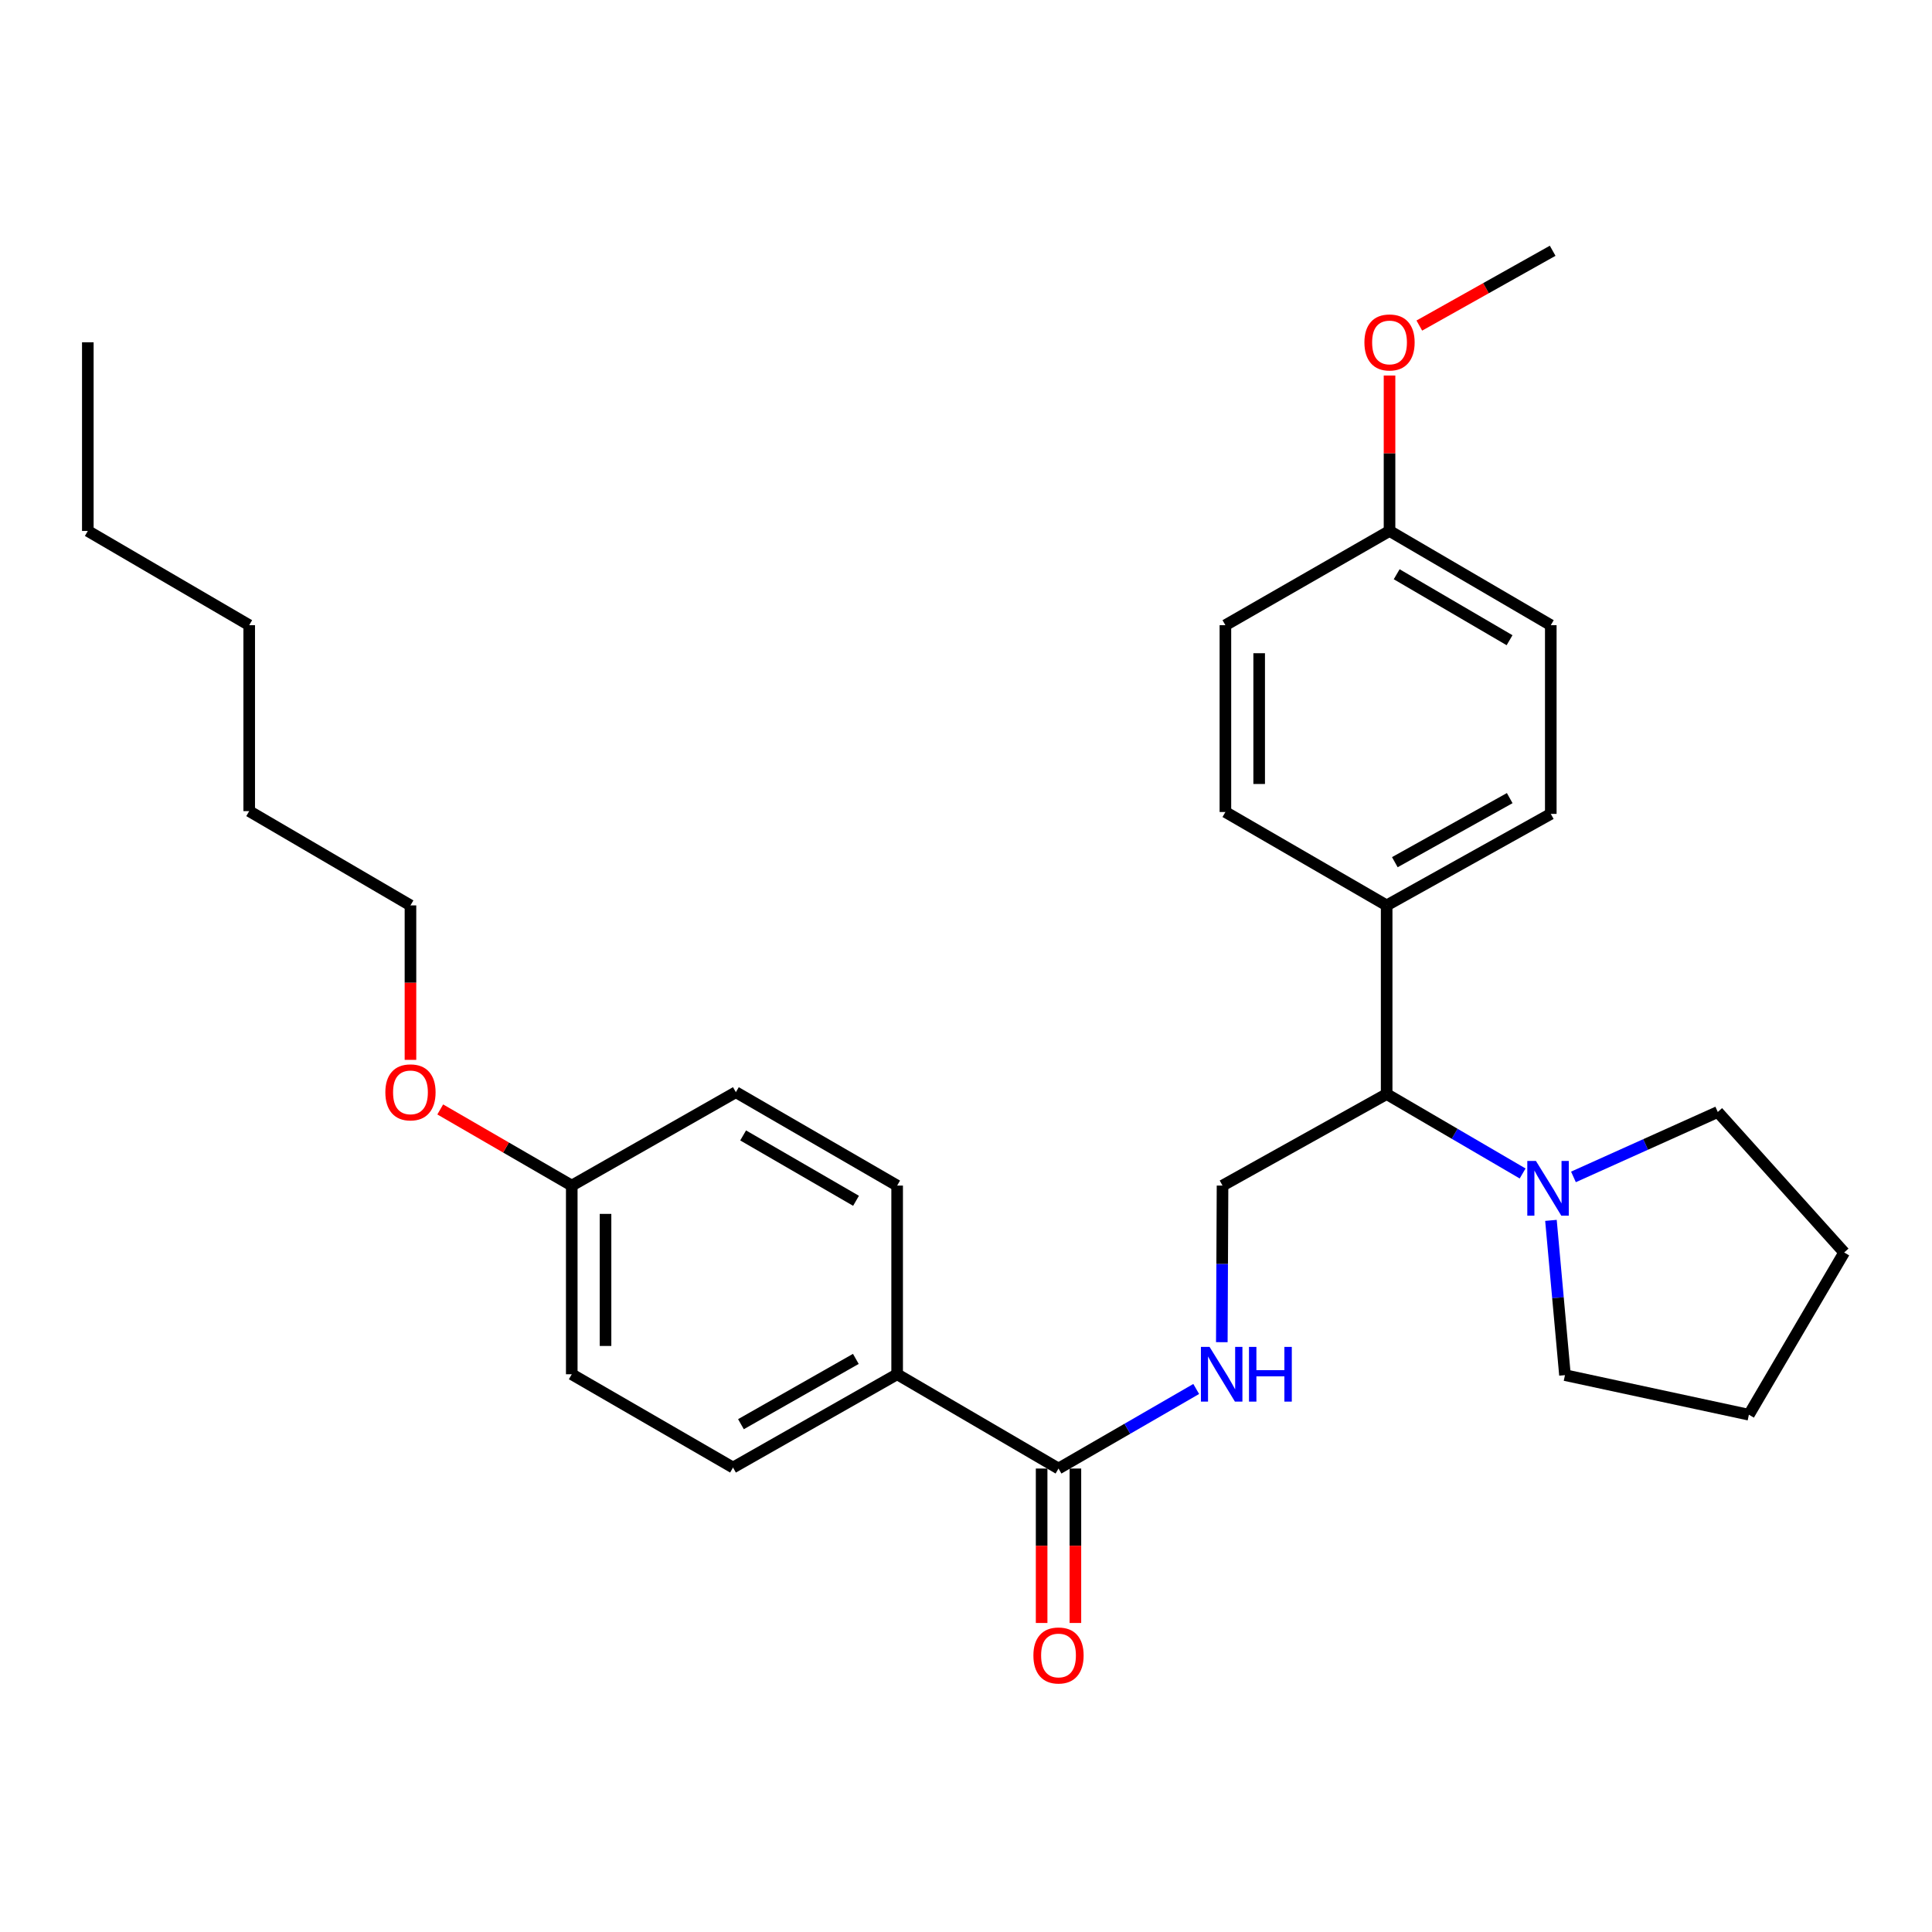 <?xml version='1.0' encoding='iso-8859-1'?>
<svg version='1.1' baseProfile='full'
              xmlns='http://www.w3.org/2000/svg'
                      xmlns:rdkit='http://www.rdkit.org/xml'
                      xmlns:xlink='http://www.w3.org/1999/xlink'
                  xml:space='preserve'
width='1000px' height='1000px' viewBox='0 0 1000 1000'>
<!-- END OF HEADER -->
<rect style='opacity:1.0;fill:#FFFFFF;stroke:none' width='1000' height='1000' x='0' y='0'> </rect>
<path class='bond-2' d='M 788.108,607.392 L 752.92,586.841' style='fill:none;fill-rule:evenodd;stroke:#0000FF;stroke-width:6px;stroke-linecap:butt;stroke-linejoin:miter;stroke-opacity:1' />
<path class='bond-2' d='M 752.92,586.841 L 717.732,566.289' style='fill:none;fill-rule:evenodd;stroke:#000000;stroke-width:6px;stroke-linecap:butt;stroke-linejoin:miter;stroke-opacity:1' />
<path class='bond-17' d='M 802.769,631.664 L 806.397,671.712' style='fill:none;fill-rule:evenodd;stroke:#0000FF;stroke-width:6px;stroke-linecap:butt;stroke-linejoin:miter;stroke-opacity:1' />
<path class='bond-17' d='M 806.397,671.712 L 810.026,711.761' style='fill:none;fill-rule:evenodd;stroke:#000000;stroke-width:6px;stroke-linecap:butt;stroke-linejoin:miter;stroke-opacity:1' />
<path class='bond-18' d='M 814.414,609.164 L 851.768,592.363' style='fill:none;fill-rule:evenodd;stroke:#0000FF;stroke-width:6px;stroke-linecap:butt;stroke-linejoin:miter;stroke-opacity:1' />
<path class='bond-18' d='M 851.768,592.363 L 889.122,575.563' style='fill:none;fill-rule:evenodd;stroke:#000000;stroke-width:6px;stroke-linecap:butt;stroke-linejoin:miter;stroke-opacity:1' />
<path class='bond-0' d='M 547.885,760.112 L 583.52,739.52' style='fill:none;fill-rule:evenodd;stroke:#000000;stroke-width:6px;stroke-linecap:butt;stroke-linejoin:miter;stroke-opacity:1' />
<path class='bond-0' d='M 583.52,739.52 L 619.154,718.929' style='fill:none;fill-rule:evenodd;stroke:#0000FF;stroke-width:6px;stroke-linecap:butt;stroke-linejoin:miter;stroke-opacity:1' />
<path class='bond-4' d='M 547.885,760.112 L 464.36,711.314' style='fill:none;fill-rule:evenodd;stroke:#000000;stroke-width:6px;stroke-linecap:butt;stroke-linejoin:miter;stroke-opacity:1' />
<path class='bond-6' d='M 539.145,760.112 L 539.145,800.08' style='fill:none;fill-rule:evenodd;stroke:#000000;stroke-width:6px;stroke-linecap:butt;stroke-linejoin:miter;stroke-opacity:1' />
<path class='bond-6' d='M 539.145,800.08 L 539.145,840.049' style='fill:none;fill-rule:evenodd;stroke:#FF0000;stroke-width:6px;stroke-linecap:butt;stroke-linejoin:miter;stroke-opacity:1' />
<path class='bond-6' d='M 556.625,760.112 L 556.625,800.08' style='fill:none;fill-rule:evenodd;stroke:#000000;stroke-width:6px;stroke-linecap:butt;stroke-linejoin:miter;stroke-opacity:1' />
<path class='bond-6' d='M 556.625,800.08 L 556.625,840.049' style='fill:none;fill-rule:evenodd;stroke:#FF0000;stroke-width:6px;stroke-linecap:butt;stroke-linejoin:miter;stroke-opacity:1' />
<path class='bond-1' d='M 632.409,694.712 L 632.594,654.186' style='fill:none;fill-rule:evenodd;stroke:#0000FF;stroke-width:6px;stroke-linecap:butt;stroke-linejoin:miter;stroke-opacity:1' />
<path class='bond-1' d='M 632.594,654.186 L 632.779,613.659' style='fill:none;fill-rule:evenodd;stroke:#000000;stroke-width:6px;stroke-linecap:butt;stroke-linejoin:miter;stroke-opacity:1' />
<path class='bond-3' d='M 717.732,566.289 L 632.779,613.659' style='fill:none;fill-rule:evenodd;stroke:#000000;stroke-width:6px;stroke-linecap:butt;stroke-linejoin:miter;stroke-opacity:1' />
<path class='bond-5' d='M 717.732,566.289 L 717.732,468.635' style='fill:none;fill-rule:evenodd;stroke:#000000;stroke-width:6px;stroke-linecap:butt;stroke-linejoin:miter;stroke-opacity:1' />
<path class='bond-7' d='M 464.36,711.314 L 379.408,759.597' style='fill:none;fill-rule:evenodd;stroke:#000000;stroke-width:6px;stroke-linecap:butt;stroke-linejoin:miter;stroke-opacity:1' />
<path class='bond-7' d='M 442.98,703.359 L 383.514,737.158' style='fill:none;fill-rule:evenodd;stroke:#000000;stroke-width:6px;stroke-linecap:butt;stroke-linejoin:miter;stroke-opacity:1' />
<path class='bond-8' d='M 464.36,711.314 L 464.36,613.659' style='fill:none;fill-rule:evenodd;stroke:#000000;stroke-width:6px;stroke-linecap:butt;stroke-linejoin:miter;stroke-opacity:1' />
<path class='bond-9' d='M 717.732,468.635 L 802.684,421.264' style='fill:none;fill-rule:evenodd;stroke:#000000;stroke-width:6px;stroke-linecap:butt;stroke-linejoin:miter;stroke-opacity:1' />
<path class='bond-9' d='M 721.961,446.262 L 781.428,413.103' style='fill:none;fill-rule:evenodd;stroke:#000000;stroke-width:6px;stroke-linecap:butt;stroke-linejoin:miter;stroke-opacity:1' />
<path class='bond-10' d='M 717.732,468.635 L 634.265,420.293' style='fill:none;fill-rule:evenodd;stroke:#000000;stroke-width:6px;stroke-linecap:butt;stroke-linejoin:miter;stroke-opacity:1' />
<path class='bond-14' d='M 379.408,759.597 L 295.942,711.314' style='fill:none;fill-rule:evenodd;stroke:#000000;stroke-width:6px;stroke-linecap:butt;stroke-linejoin:miter;stroke-opacity:1' />
<path class='bond-16' d='M 464.36,613.659 L 380.884,565.318' style='fill:none;fill-rule:evenodd;stroke:#000000;stroke-width:6px;stroke-linecap:butt;stroke-linejoin:miter;stroke-opacity:1' />
<path class='bond-16' d='M 443.079,621.535 L 384.646,587.696' style='fill:none;fill-rule:evenodd;stroke:#000000;stroke-width:6px;stroke-linecap:butt;stroke-linejoin:miter;stroke-opacity:1' />
<path class='bond-13' d='M 802.684,421.264 L 802.684,323.6' style='fill:none;fill-rule:evenodd;stroke:#000000;stroke-width:6px;stroke-linecap:butt;stroke-linejoin:miter;stroke-opacity:1' />
<path class='bond-15' d='M 634.265,420.293 L 634.265,323.6' style='fill:none;fill-rule:evenodd;stroke:#000000;stroke-width:6px;stroke-linecap:butt;stroke-linejoin:miter;stroke-opacity:1' />
<path class='bond-15' d='M 651.745,405.789 L 651.745,338.104' style='fill:none;fill-rule:evenodd;stroke:#000000;stroke-width:6px;stroke-linecap:butt;stroke-linejoin:miter;stroke-opacity:1' />
<path class='bond-11' d='M 719.217,274.821 L 634.265,323.6' style='fill:none;fill-rule:evenodd;stroke:#000000;stroke-width:6px;stroke-linecap:butt;stroke-linejoin:miter;stroke-opacity:1' />
<path class='bond-19' d='M 719.217,274.821 L 719.217,234.595' style='fill:none;fill-rule:evenodd;stroke:#000000;stroke-width:6px;stroke-linecap:butt;stroke-linejoin:miter;stroke-opacity:1' />
<path class='bond-19' d='M 719.217,234.595 L 719.217,194.368' style='fill:none;fill-rule:evenodd;stroke:#FF0000;stroke-width:6px;stroke-linecap:butt;stroke-linejoin:miter;stroke-opacity:1' />
<path class='bond-30' d='M 719.217,274.821 L 802.684,323.6' style='fill:none;fill-rule:evenodd;stroke:#000000;stroke-width:6px;stroke-linecap:butt;stroke-linejoin:miter;stroke-opacity:1' />
<path class='bond-30' d='M 722.918,297.23 L 781.344,331.375' style='fill:none;fill-rule:evenodd;stroke:#000000;stroke-width:6px;stroke-linecap:butt;stroke-linejoin:miter;stroke-opacity:1' />
<path class='bond-12' d='M 295.942,613.659 L 380.884,565.318' style='fill:none;fill-rule:evenodd;stroke:#000000;stroke-width:6px;stroke-linecap:butt;stroke-linejoin:miter;stroke-opacity:1' />
<path class='bond-20' d='M 295.942,613.659 L 261.904,593.951' style='fill:none;fill-rule:evenodd;stroke:#000000;stroke-width:6px;stroke-linecap:butt;stroke-linejoin:miter;stroke-opacity:1' />
<path class='bond-20' d='M 261.904,593.951 L 227.867,574.242' style='fill:none;fill-rule:evenodd;stroke:#FF0000;stroke-width:6px;stroke-linecap:butt;stroke-linejoin:miter;stroke-opacity:1' />
<path class='bond-31' d='M 295.942,613.659 L 295.942,711.314' style='fill:none;fill-rule:evenodd;stroke:#000000;stroke-width:6px;stroke-linecap:butt;stroke-linejoin:miter;stroke-opacity:1' />
<path class='bond-31' d='M 313.421,628.308 L 313.421,696.666' style='fill:none;fill-rule:evenodd;stroke:#000000;stroke-width:6px;stroke-linecap:butt;stroke-linejoin:miter;stroke-opacity:1' />
<path class='bond-27' d='M 810.026,711.761 L 905.223,732.251' style='fill:none;fill-rule:evenodd;stroke:#000000;stroke-width:6px;stroke-linecap:butt;stroke-linejoin:miter;stroke-opacity:1' />
<path class='bond-26' d='M 889.122,575.563 L 954.545,648.279' style='fill:none;fill-rule:evenodd;stroke:#000000;stroke-width:6px;stroke-linecap:butt;stroke-linejoin:miter;stroke-opacity:1' />
<path class='bond-22' d='M 734.638,168.516 L 769.146,149.156' style='fill:none;fill-rule:evenodd;stroke:#FF0000;stroke-width:6px;stroke-linecap:butt;stroke-linejoin:miter;stroke-opacity:1' />
<path class='bond-22' d='M 769.146,149.156 L 803.655,129.796' style='fill:none;fill-rule:evenodd;stroke:#000000;stroke-width:6px;stroke-linecap:butt;stroke-linejoin:miter;stroke-opacity:1' />
<path class='bond-21' d='M 212.456,548.581 L 212.456,508.608' style='fill:none;fill-rule:evenodd;stroke:#FF0000;stroke-width:6px;stroke-linecap:butt;stroke-linejoin:miter;stroke-opacity:1' />
<path class='bond-21' d='M 212.456,508.608 L 212.456,468.635' style='fill:none;fill-rule:evenodd;stroke:#000000;stroke-width:6px;stroke-linecap:butt;stroke-linejoin:miter;stroke-opacity:1' />
<path class='bond-23' d='M 212.456,468.635 L 128.989,419.836' style='fill:none;fill-rule:evenodd;stroke:#000000;stroke-width:6px;stroke-linecap:butt;stroke-linejoin:miter;stroke-opacity:1' />
<path class='bond-25' d='M 128.989,419.836 L 128.989,323.6' style='fill:none;fill-rule:evenodd;stroke:#000000;stroke-width:6px;stroke-linecap:butt;stroke-linejoin:miter;stroke-opacity:1' />
<path class='bond-24' d='M 45.455,274.821 L 128.989,323.6' style='fill:none;fill-rule:evenodd;stroke:#000000;stroke-width:6px;stroke-linecap:butt;stroke-linejoin:miter;stroke-opacity:1' />
<path class='bond-28' d='M 45.455,274.821 L 45.455,177.167' style='fill:none;fill-rule:evenodd;stroke:#000000;stroke-width:6px;stroke-linecap:butt;stroke-linejoin:miter;stroke-opacity:1' />
<path class='bond-29' d='M 954.545,648.279 L 905.223,732.251' style='fill:none;fill-rule:evenodd;stroke:#000000;stroke-width:6px;stroke-linecap:butt;stroke-linejoin:miter;stroke-opacity:1' />
<path  class='atom-0' d='M 795.006 600.917
L 804.286 615.917
Q 805.206 617.397, 806.686 620.077
Q 808.166 622.757, 808.246 622.917
L 808.246 600.917
L 812.006 600.917
L 812.006 629.237
L 808.126 629.237
L 798.166 612.837
Q 797.006 610.917, 795.766 608.717
Q 794.566 606.517, 794.206 605.837
L 794.206 629.237
L 790.526 629.237
L 790.526 600.917
L 795.006 600.917
' fill='#0000FF'/>
<path  class='atom-2' d='M 626.073 697.154
L 635.353 712.154
Q 636.273 713.634, 637.753 716.314
Q 639.233 718.994, 639.313 719.154
L 639.313 697.154
L 643.073 697.154
L 643.073 725.474
L 639.193 725.474
L 629.233 709.074
Q 628.073 707.154, 626.833 704.954
Q 625.633 702.754, 625.273 702.074
L 625.273 725.474
L 621.593 725.474
L 621.593 697.154
L 626.073 697.154
' fill='#0000FF'/>
<path  class='atom-2' d='M 646.473 697.154
L 650.313 697.154
L 650.313 709.194
L 664.793 709.194
L 664.793 697.154
L 668.633 697.154
L 668.633 725.474
L 664.793 725.474
L 664.793 712.394
L 650.313 712.394
L 650.313 725.474
L 646.473 725.474
L 646.473 697.154
' fill='#0000FF'/>
<path  class='atom-7' d='M 534.885 856.865
Q 534.885 850.065, 538.245 846.265
Q 541.605 842.465, 547.885 842.465
Q 554.165 842.465, 557.525 846.265
Q 560.885 850.065, 560.885 856.865
Q 560.885 863.745, 557.485 867.665
Q 554.085 871.545, 547.885 871.545
Q 541.645 871.545, 538.245 867.665
Q 534.885 863.785, 534.885 856.865
M 547.885 868.345
Q 552.205 868.345, 554.525 865.465
Q 556.885 862.545, 556.885 856.865
Q 556.885 851.305, 554.525 848.505
Q 552.205 845.665, 547.885 845.665
Q 543.565 845.665, 541.205 848.465
Q 538.885 851.265, 538.885 856.865
Q 538.885 862.585, 541.205 865.465
Q 543.565 868.345, 547.885 868.345
' fill='#FF0000'/>
<path  class='atom-20' d='M 706.217 177.247
Q 706.217 170.447, 709.577 166.647
Q 712.937 162.847, 719.217 162.847
Q 725.497 162.847, 728.857 166.647
Q 732.217 170.447, 732.217 177.247
Q 732.217 184.127, 728.817 188.047
Q 725.417 191.927, 719.217 191.927
Q 712.977 191.927, 709.577 188.047
Q 706.217 184.167, 706.217 177.247
M 719.217 188.727
Q 723.537 188.727, 725.857 185.847
Q 728.217 182.927, 728.217 177.247
Q 728.217 171.687, 725.857 168.887
Q 723.537 166.047, 719.217 166.047
Q 714.897 166.047, 712.537 168.847
Q 710.217 171.647, 710.217 177.247
Q 710.217 182.967, 712.537 185.847
Q 714.897 188.727, 719.217 188.727
' fill='#FF0000'/>
<path  class='atom-21' d='M 199.456 565.398
Q 199.456 558.598, 202.816 554.798
Q 206.176 550.998, 212.456 550.998
Q 218.736 550.998, 222.096 554.798
Q 225.456 558.598, 225.456 565.398
Q 225.456 572.278, 222.056 576.198
Q 218.656 580.078, 212.456 580.078
Q 206.216 580.078, 202.816 576.198
Q 199.456 572.318, 199.456 565.398
M 212.456 576.878
Q 216.776 576.878, 219.096 573.998
Q 221.456 571.078, 221.456 565.398
Q 221.456 559.838, 219.096 557.038
Q 216.776 554.198, 212.456 554.198
Q 208.136 554.198, 205.776 556.998
Q 203.456 559.798, 203.456 565.398
Q 203.456 571.118, 205.776 573.998
Q 208.136 576.878, 212.456 576.878
' fill='#FF0000'/>
</svg>
